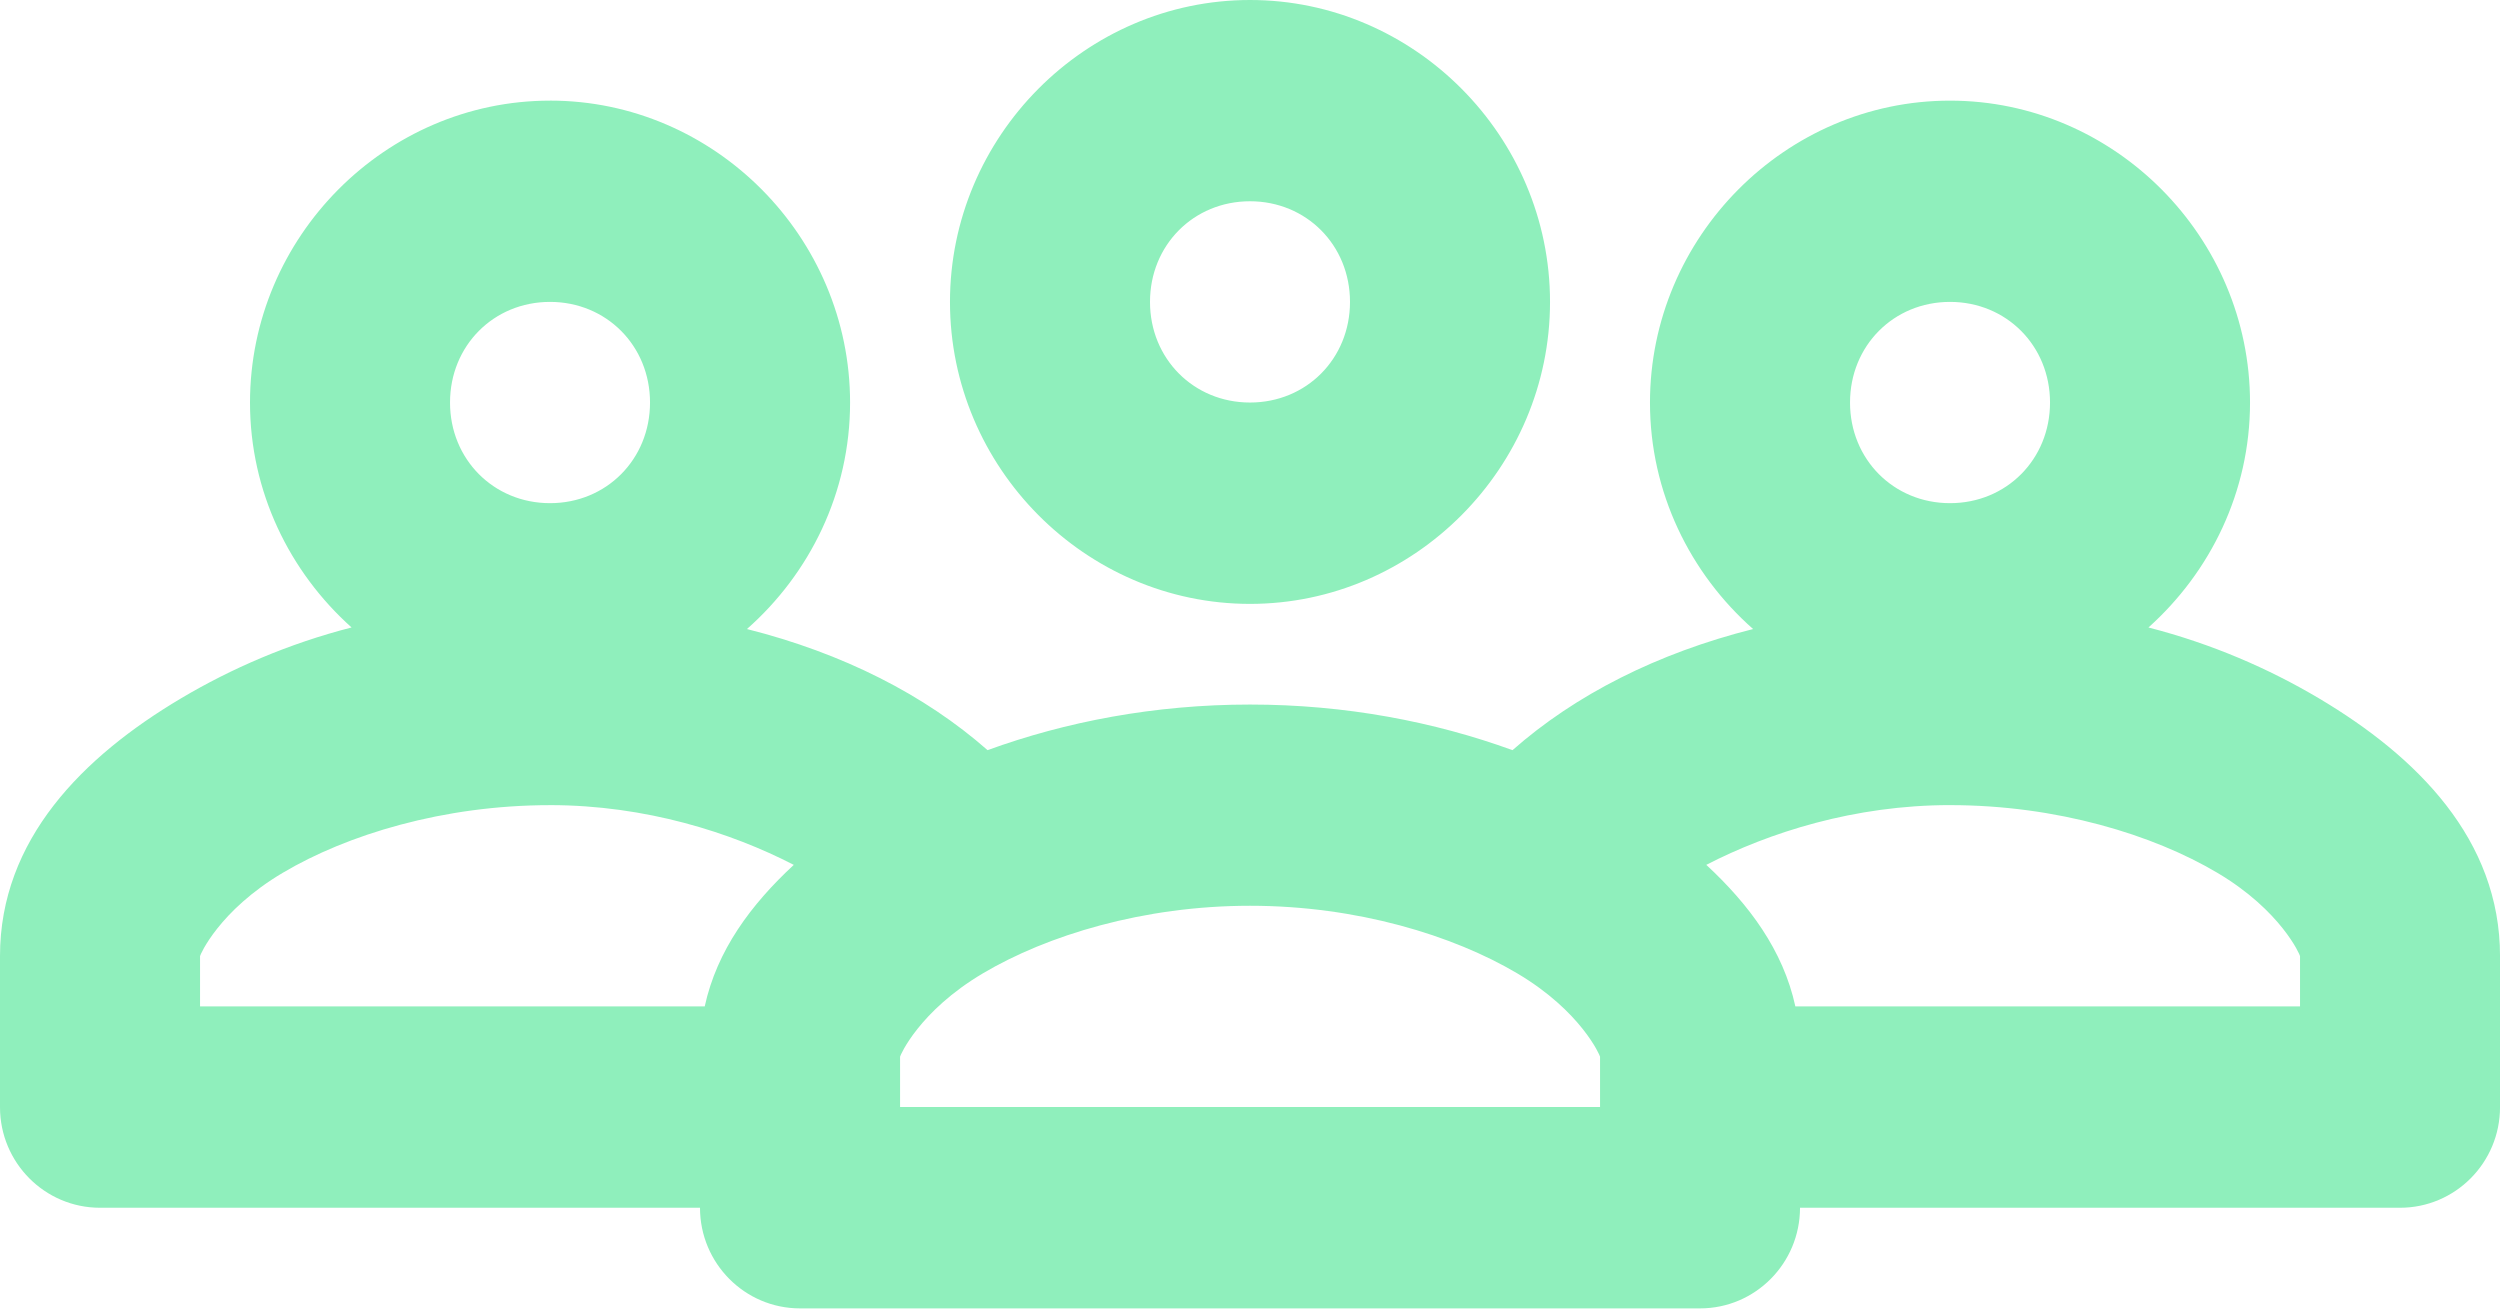 <svg fill="none" height="52" viewBox="0 0 99 52" width="99" xmlns="http://www.w3.org/2000/svg"><path d="m49.5 0c-6.515 0-11.881 5.4-11.881 11.957 0 6.557 5.366 11.957 11.881 11.957 6.515 0 11.881-5.401 11.881-11.957 0-6.557-5.366-11.957-11.881-11.957zm-27.719 3.985c-6.515 0-11.881 5.4-11.881 11.957 0 3.531 1.569 6.709 4.022 8.905-2.507.645-4.758 1.625-6.744 2.802-3.905 2.316-7.178 5.603-7.178 10.213v5.98c0 2.2 1.773 3.985 3.96 3.985h23.76c.001 2.2 1.773 3.985 3.961 3.985h35.64c2.188 0 3.958-1.785 3.96-3.985h23.76c2.186 0 3.96-1.785 3.96-3.985v-5.979c0-4.611-3.273-7.898-7.178-10.213-1.986-1.177-4.237-2.157-6.744-2.802 2.453-2.198 4.022-5.375 4.022-8.905 0-6.557-5.366-11.958-11.881-11.958-6.515 0-11.881 5.4-11.881 11.958 0 3.561 1.592 6.768 4.084 8.967-3.794.955-7.038 2.602-9.528 4.796-3.09-1.123-6.605-1.806-10.394-1.806s-7.305.682-10.394 1.806c-2.49-2.192-5.735-3.841-9.528-4.796 2.492-2.199 4.084-5.406 4.084-8.967 0-6.557-5.365-11.959-11.88-11.959zm27.719 3.985c2.233 0 3.96 1.738 3.96 3.985 0 2.249-1.726 3.985-3.96 3.985-2.233 0-3.96-1.738-3.96-3.985 0-2.248 1.726-3.985 3.96-3.985zm-27.719 3.985c2.233 0 3.96 1.738 3.96 3.985 0 2.248-1.726 3.985-3.96 3.985-2.233 0-3.96-1.738-3.96-3.985 0-2.249 1.726-3.985 3.96-3.985zm55.44 0c2.233 0 3.96 1.738 3.96 3.985 0 2.249-1.726 3.985-3.96 3.985-2.233 0-3.96-1.738-3.96-3.985 0-2.248 1.726-3.985 3.96-3.985zm-55.44 19.928c3.787 0 7.172 1.086 9.653 2.366-1.693 1.569-3.043 3.382-3.527 5.605h-19.985v-1.993c0-.037.742-1.796 3.279-3.3 2.537-1.504 6.35-2.677 10.581-2.677zm55.44 0c4.231 0 8.042 1.173 10.581 2.677 2.537 1.504 3.279 3.263 3.279 3.3v1.993h-19.985c-.483-2.223-1.834-4.035-3.527-5.605 2.481-1.28 5.865-2.366 9.653-2.366zm-27.719 3.985c4.231 0 8.042 1.173 10.581 2.677 2.537 1.504 3.279 3.263 3.279 3.3v1.993h-27.719v-1.993c0-.037.742-1.796 3.279-3.3 2.537-1.504 6.35-2.677 10.581-2.677z" fill="#8FEFBC"/></svg>